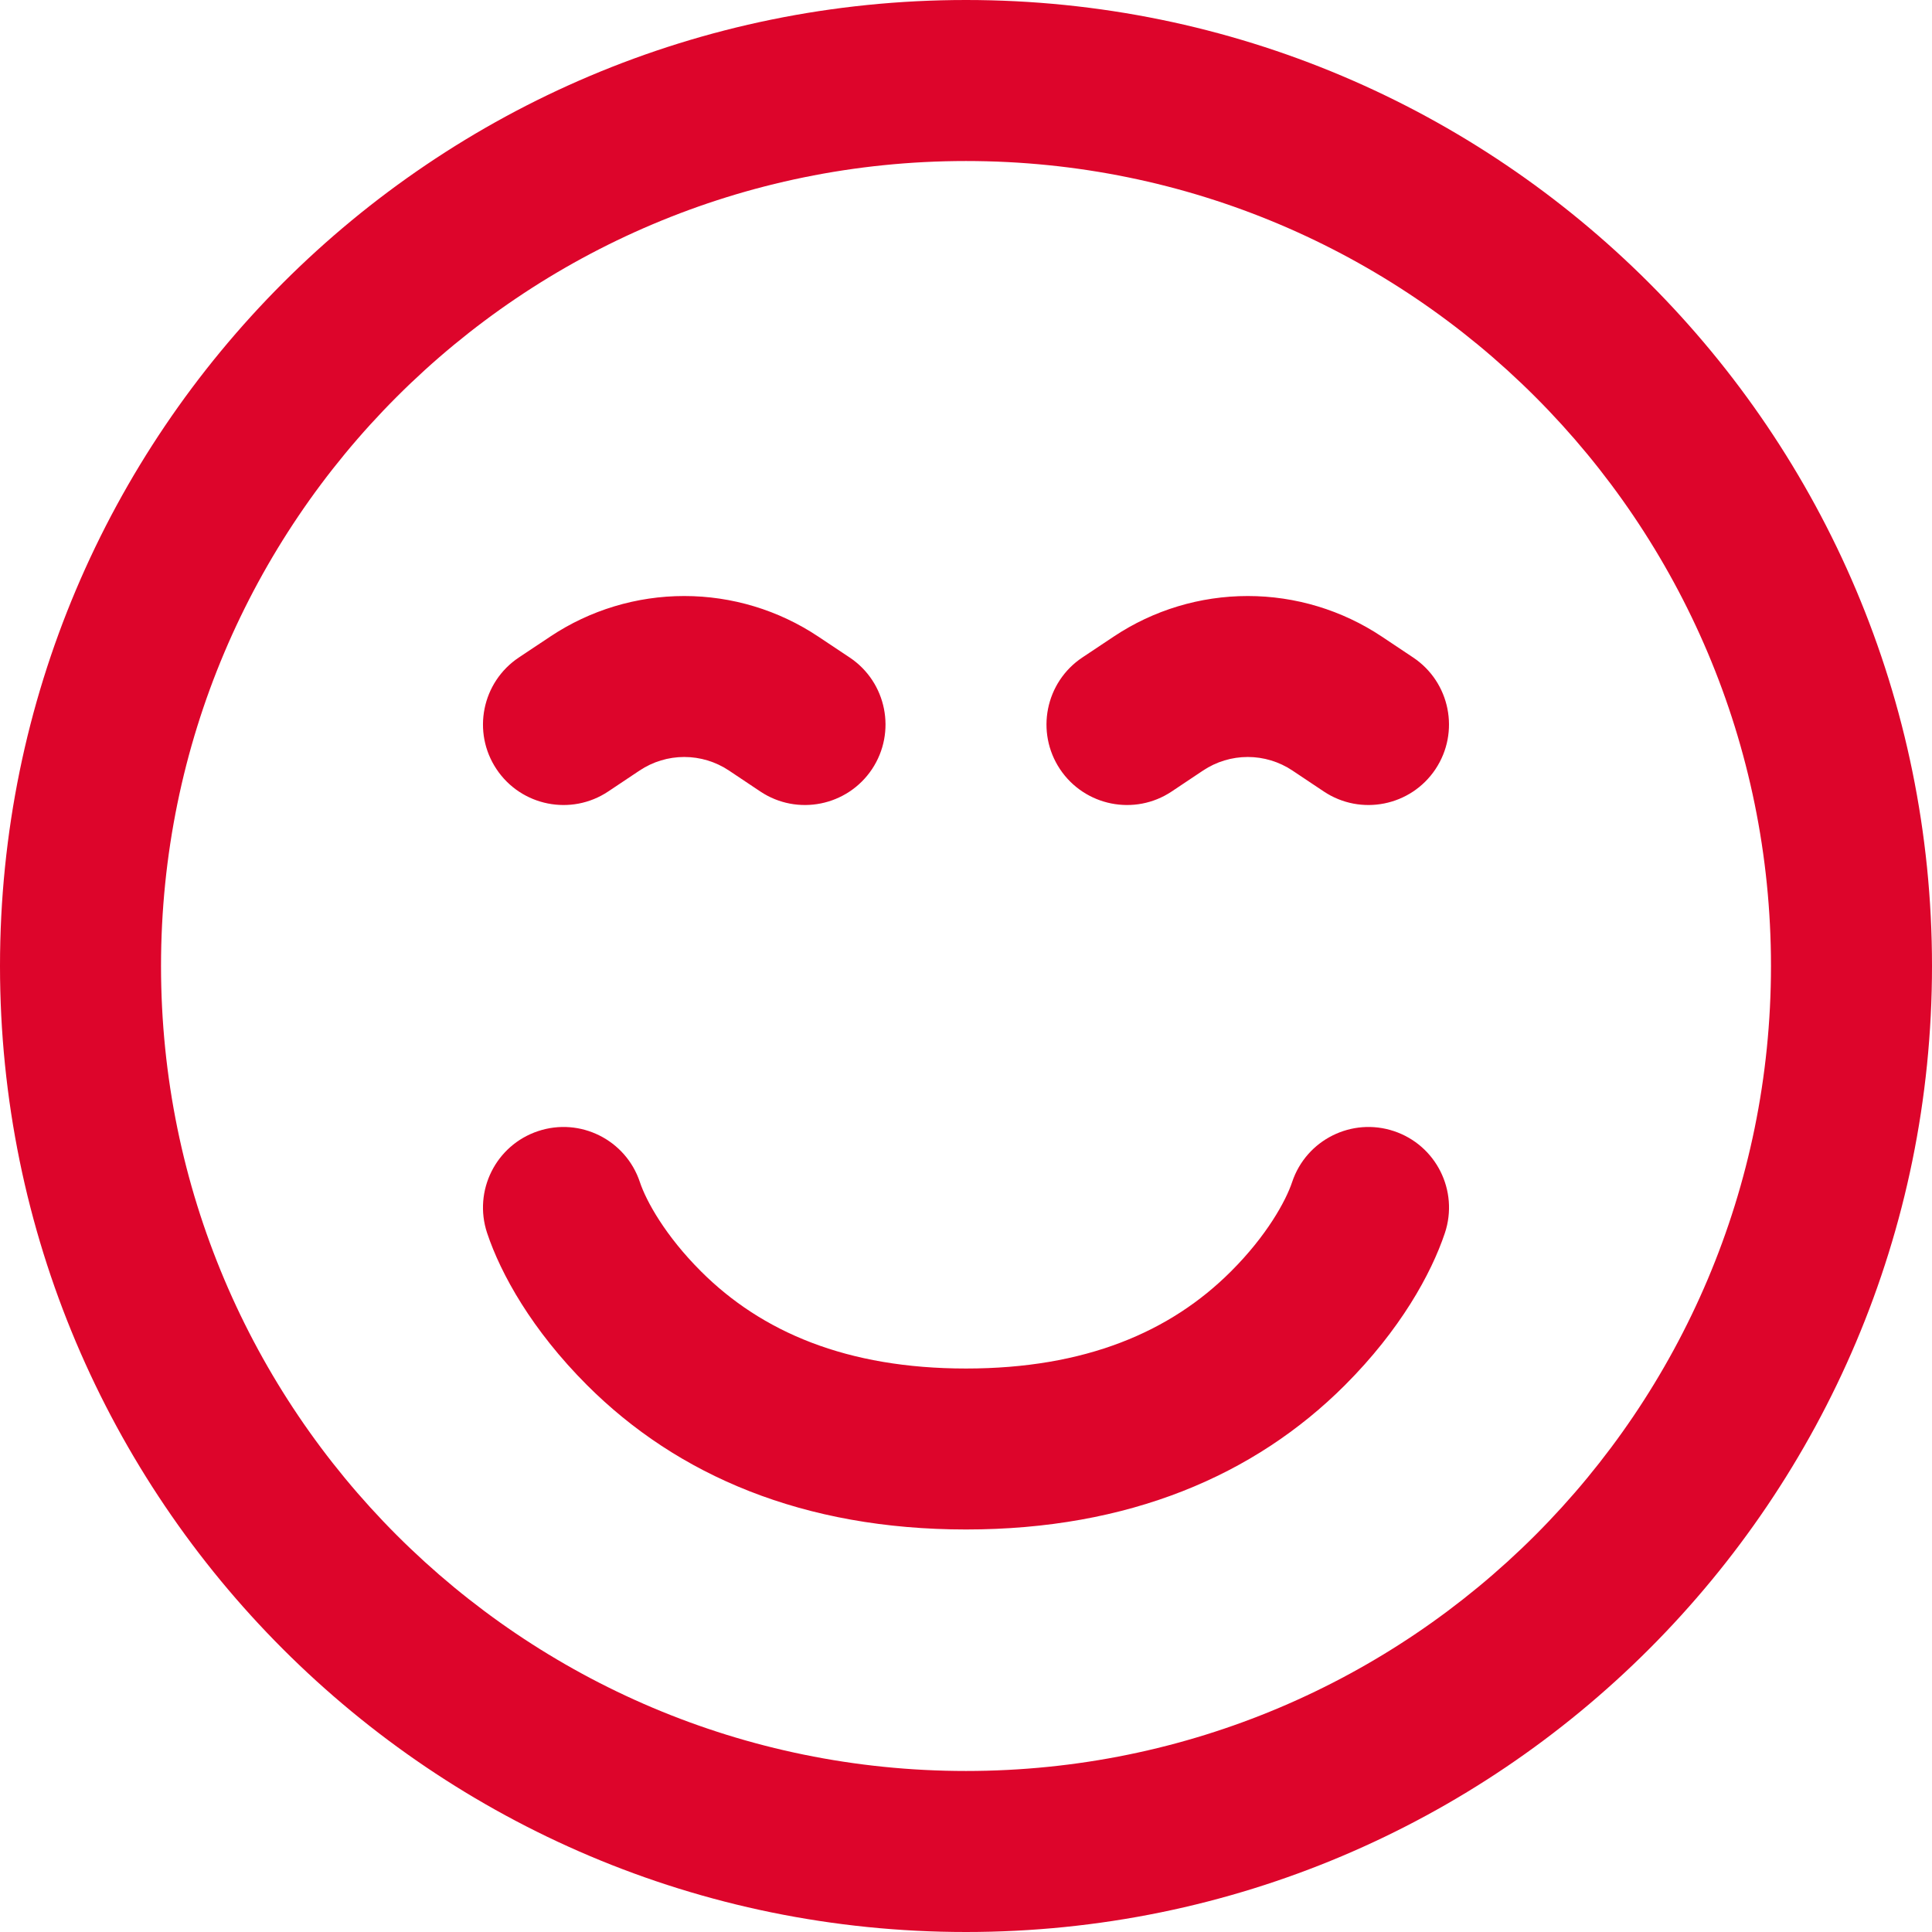 <svg width="32" height="32" viewBox="0 0 32 32" fill="none" xmlns="http://www.w3.org/2000/svg">
<path fill-rule="evenodd" clip-rule="evenodd" d="M16 32C7.163 32 0 24.837 0 16C0 7.163 7.163 0 16 0C24.837 0 32 7.163 32 16C32 24.837 24.837 32 16 32ZM16 29.333C23.364 29.333 29.333 23.364 29.333 16C29.333 8.636 23.364 2.667 16 2.667C8.636 2.667 2.667 8.636 2.667 16C2.667 23.364 8.636 29.333 16 29.333ZM8.068 20.422C7.836 19.723 8.213 18.968 8.912 18.735C9.61 18.502 10.365 18.88 10.598 19.578C10.704 19.897 11.023 20.471 11.61 21.057C12.614 22.061 14.026 22.667 16 22.667C17.974 22.667 19.387 22.061 20.39 21.057C20.977 20.471 21.296 19.897 21.402 19.578C21.635 18.88 22.39 18.502 23.088 18.735C23.787 18.968 24.164 19.723 23.932 20.422C23.704 21.103 23.19 22.029 22.276 22.943C20.78 24.439 18.693 25.333 16 25.333C13.307 25.333 11.22 24.439 9.724 22.943C8.81 22.029 8.295 21.103 8.068 20.422ZM10.073 13.11C9.46 13.518 8.632 13.352 8.224 12.74C7.815 12.127 7.981 11.299 8.594 10.89L9.115 10.543C9.772 10.105 10.544 9.872 11.333 9.872C12.123 9.872 12.895 10.105 13.552 10.543L14.073 10.89C14.686 11.299 14.851 12.127 14.443 12.74C14.034 13.352 13.206 13.518 12.594 13.11L12.073 12.762C11.854 12.616 11.597 12.538 11.333 12.538C11.07 12.538 10.813 12.616 10.594 12.762L10.073 13.11ZM19.406 13.11C18.794 13.518 17.966 13.352 17.557 12.74C17.149 12.127 17.314 11.299 17.927 10.89L18.448 10.543C19.105 10.105 19.877 9.872 20.667 9.872C21.456 9.872 22.228 10.105 22.886 10.543L23.406 10.89C24.019 11.299 24.184 12.127 23.776 12.74C23.368 13.352 22.54 13.518 21.927 13.11L21.406 12.762C21.187 12.616 20.93 12.538 20.667 12.538C20.403 12.538 20.146 12.616 19.927 12.762L19.406 13.11Z" fill="#DD052B"/>
</svg>
